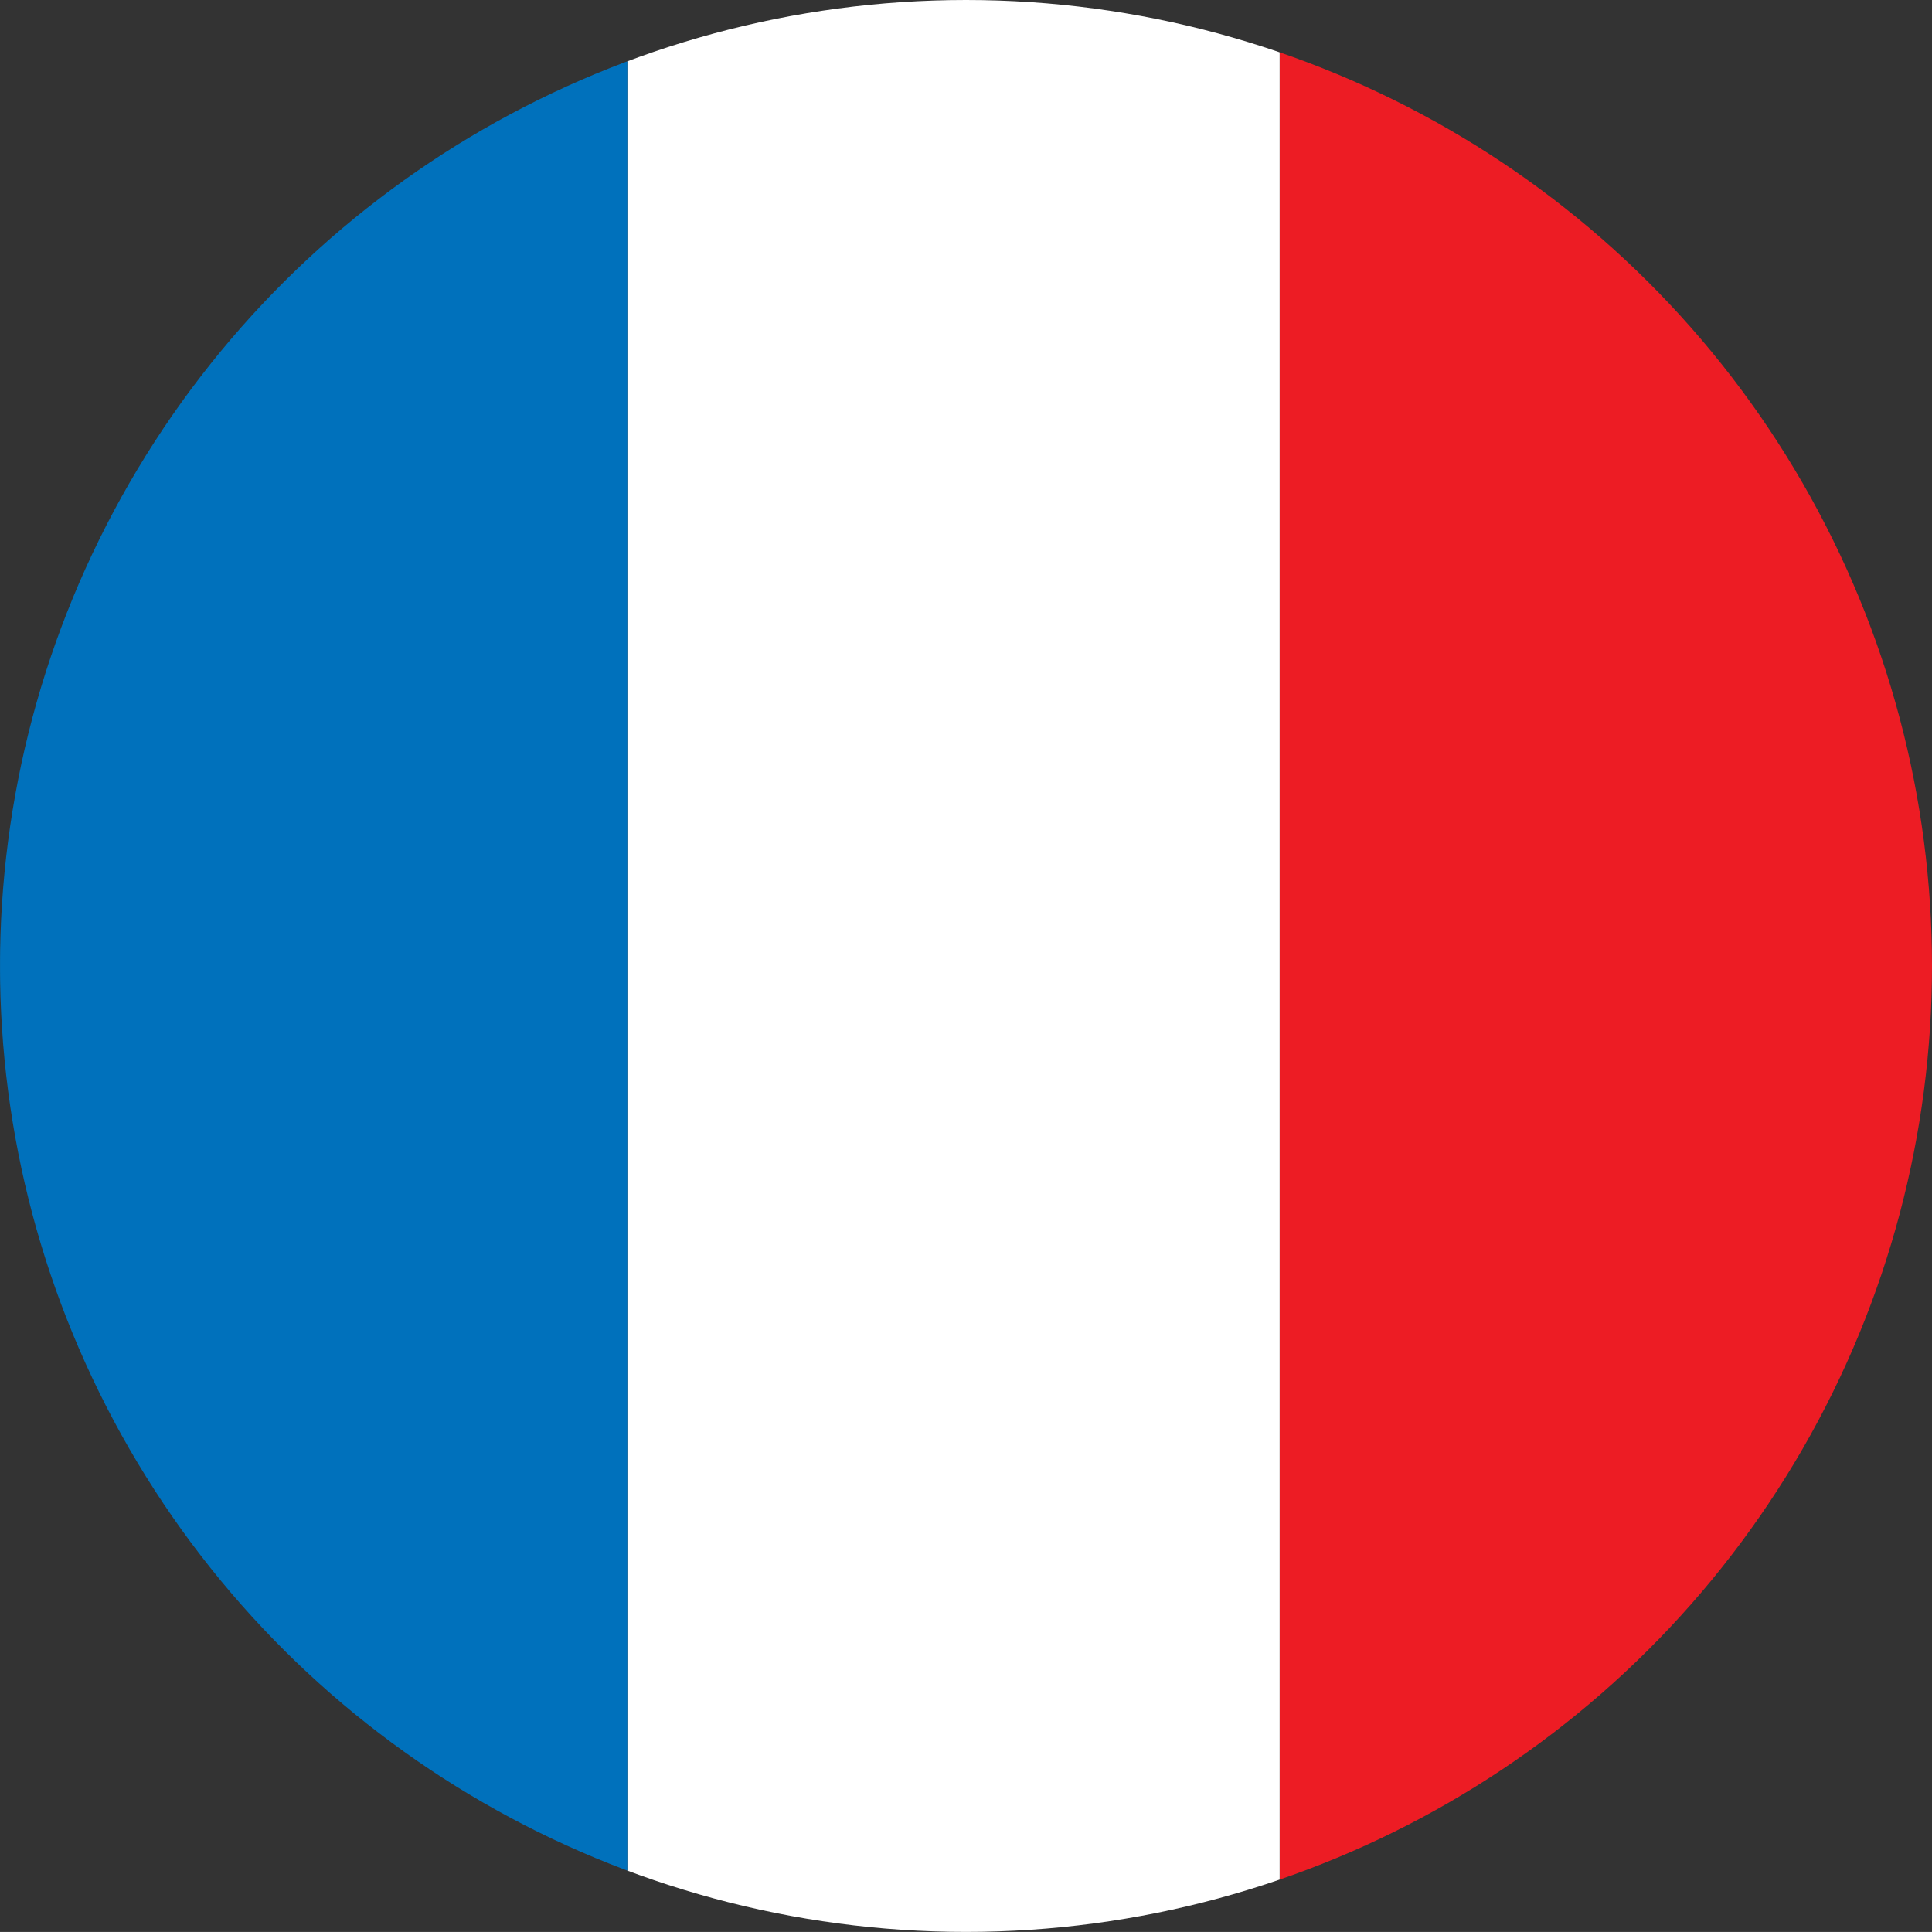 <svg xmlns="http://www.w3.org/2000/svg" viewBox="0 0 45.17 45.169"><rect x="0" y="0" width="45.17" height="45.169" fill="#333333" stroke="none"/><defs><clipPath id="a"><ellipse data-name="Ellipse 104" cx="22.584" cy="22.585" rx="22.584" ry="22.585" fill="none"/></clipPath></defs><g transform="rotate(90 22.585 22.585)" clip-path="url(#a)"><path data-name="Rectangle 307" fill="#ed1c24" d="M0 0h45.169v15.252H0z"/><path data-name="Rectangle 308" fill="#fff" d="M0 15.252h45.169v15.252H0z"/><path data-name="Rectangle 309" fill="#0071bc" d="M0 30.504h45.169v14.665H0z"/></g></svg>